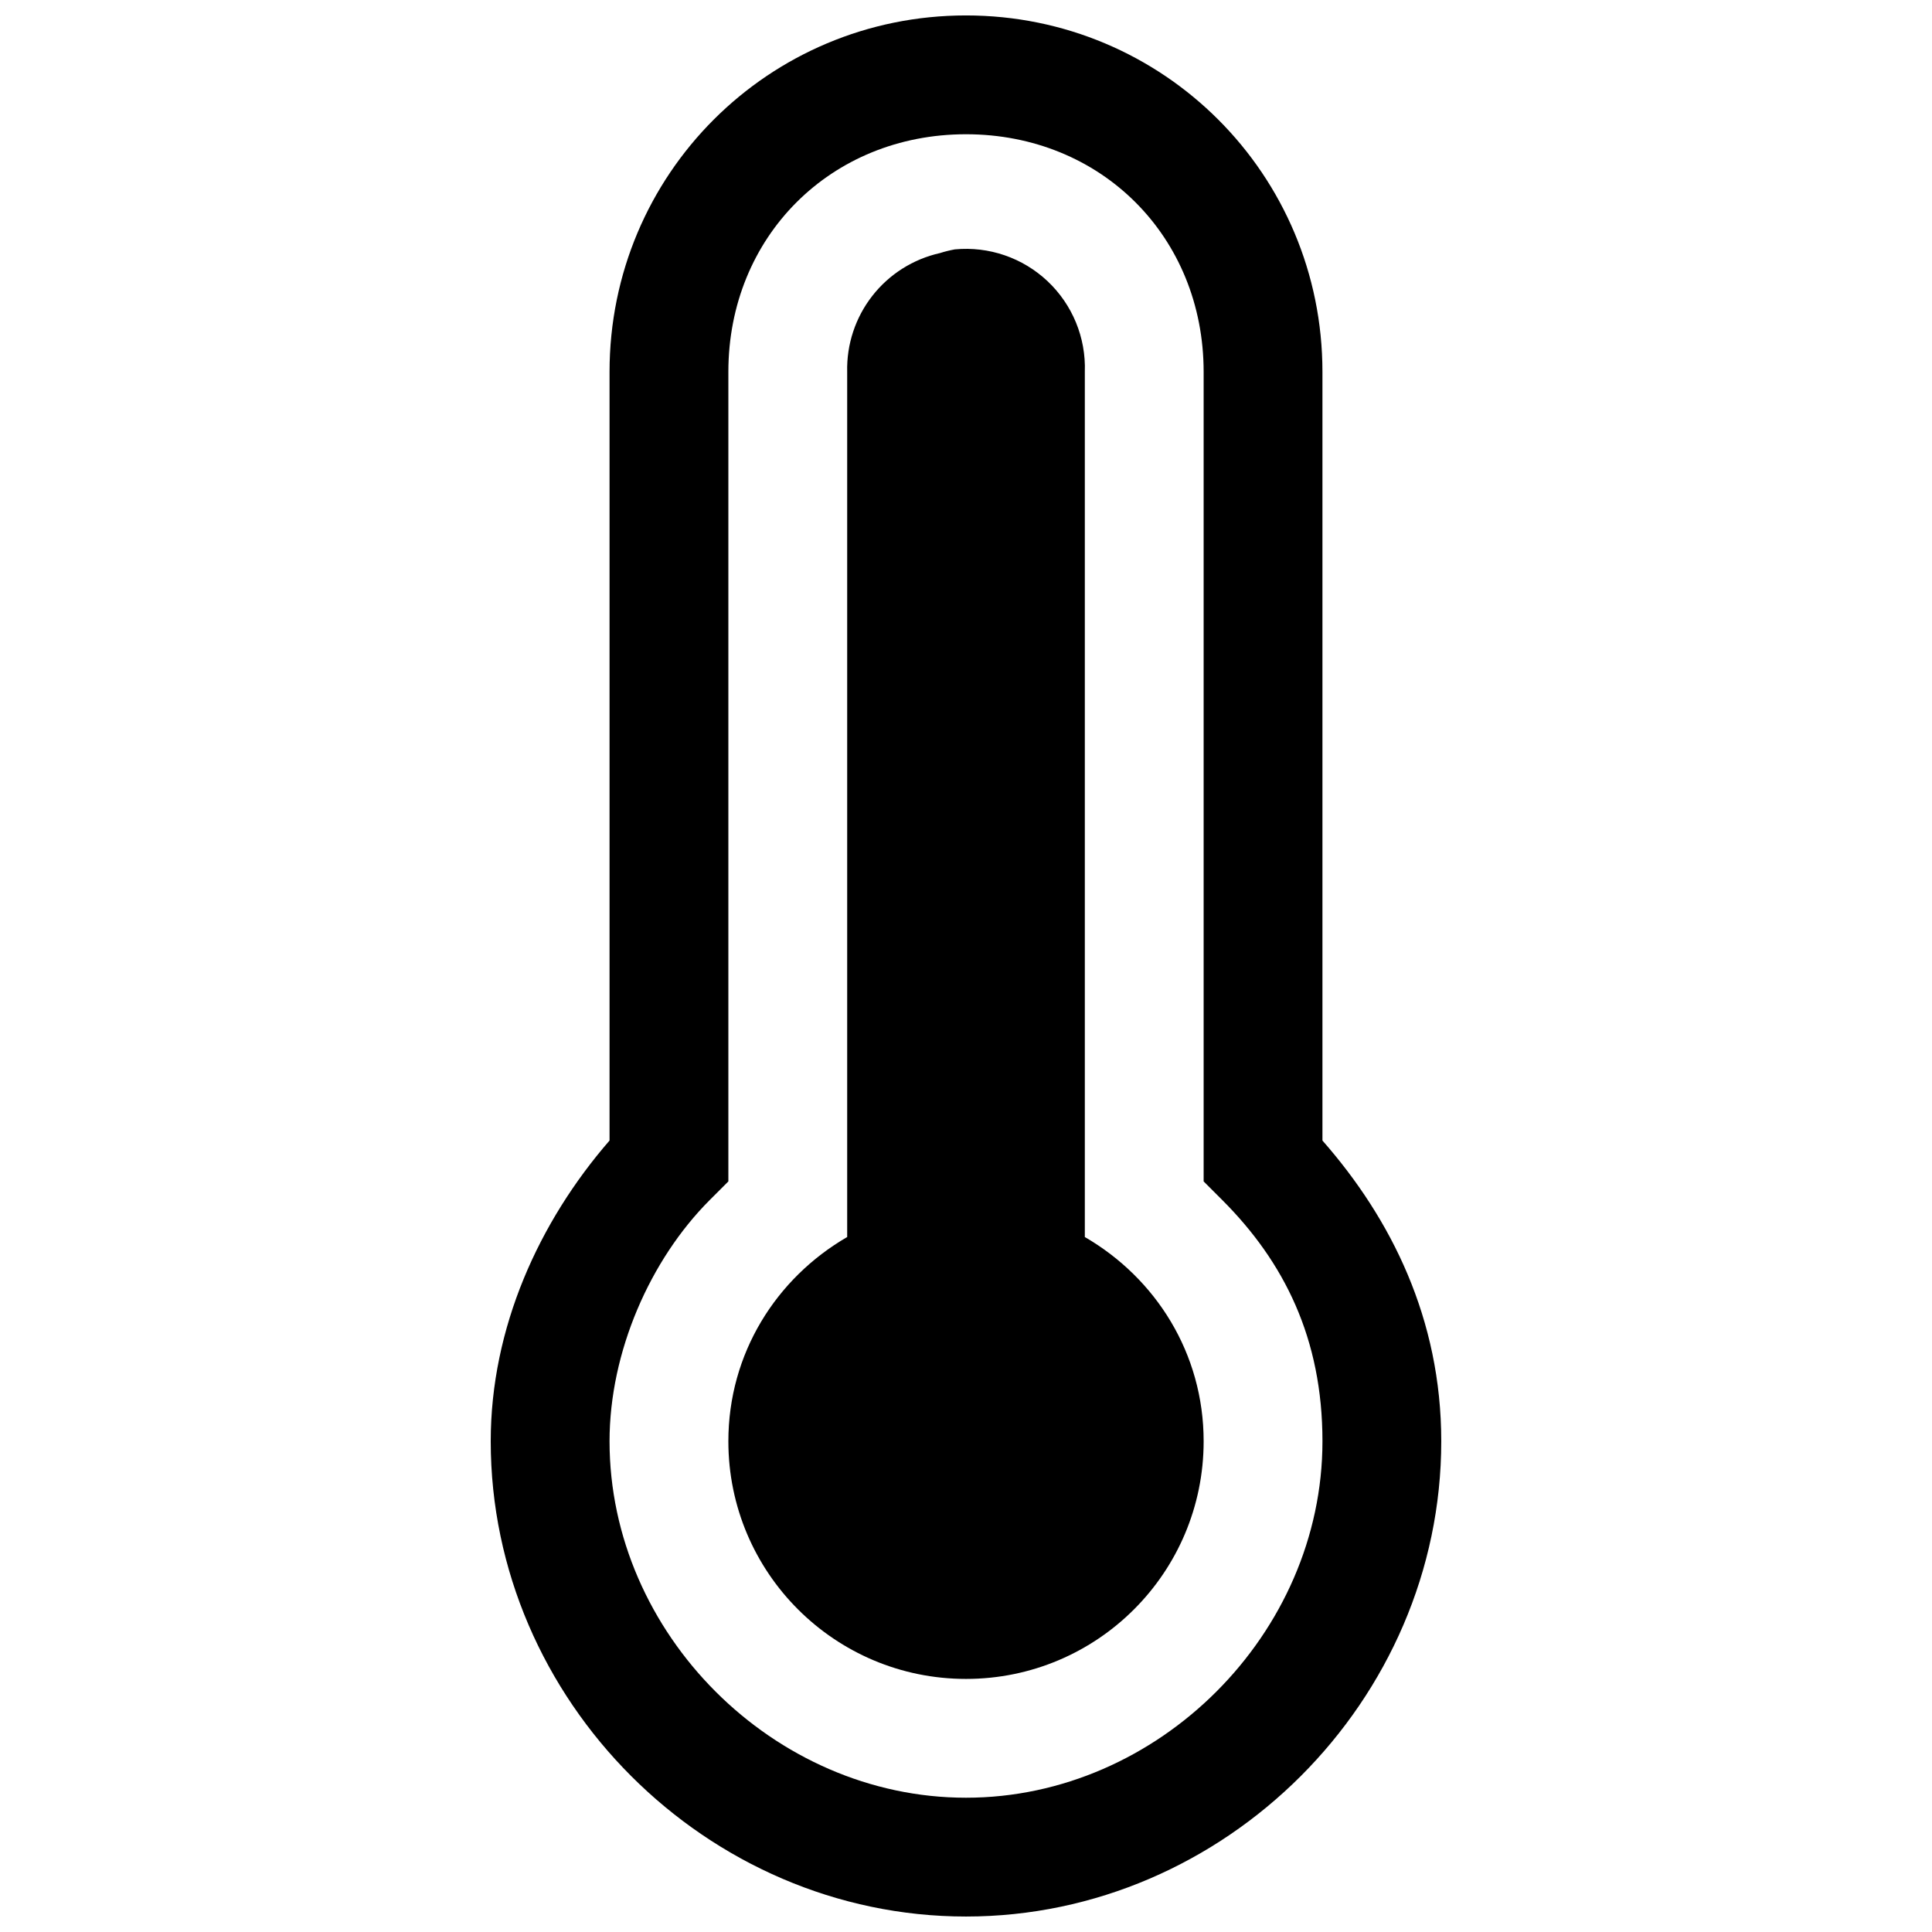<?xml version="1.0" encoding="UTF-8"?>
<!-- Uploaded to: ICON Repo, www.svgrepo.com, Generator: ICON Repo Mixer Tools -->
<svg width="800px" height="800px" version="1.1" viewBox="144 144 512 512" xmlns="http://www.w3.org/2000/svg">
 <defs>
  <clipPath id="a">
   <path d="m274 148.09h252v503.81h-252z"/>
  </clipPath>
 </defs>
 <g clip-path="url(#a)">
  <path d="m400 148.09c-52.332 0-94.465 42.133-94.465 94.465v203.7c-18.703 21.539-31.488 49.625-31.488 79.695 0 68.676 57.277 125.95 125.95 125.95s125.95-57.277 125.95-125.95c0-32.402-13.258-58.945-31.488-79.695v-203.7c0-52.332-42.133-94.465-94.465-94.465zm0 31.488c35.832 0 62.977 27.145 62.977 62.977v214.53l4.914 4.914c16.406 16.406 26.574 36.684 26.574 63.953 0 50.98-43.484 94.465-94.465 94.465s-94.465-43.484-94.465-94.465c0-23.68 10.77-48.145 26.574-63.953l4.914-4.914v-214.53c0-35.832 27.145-62.977 62.977-62.977zm-2.961 30.512c-1.332 0.242-2.648 0.566-3.938 0.977-7.109 1.594-13.445 5.602-17.93 11.344-4.484 5.742-6.836 12.859-6.66 20.145v229.27c-18.797 10.895-31.488 30.828-31.488 54.129 0 34.793 28.184 62.977 62.977 62.977s62.977-28.184 62.977-62.977c0-23.301-12.691-43.234-31.488-54.129v-229.27c0.32-9.059-3.277-17.816-9.875-24.035-6.594-6.215-15.551-9.289-24.574-8.43z"/>
 </g>
</svg>